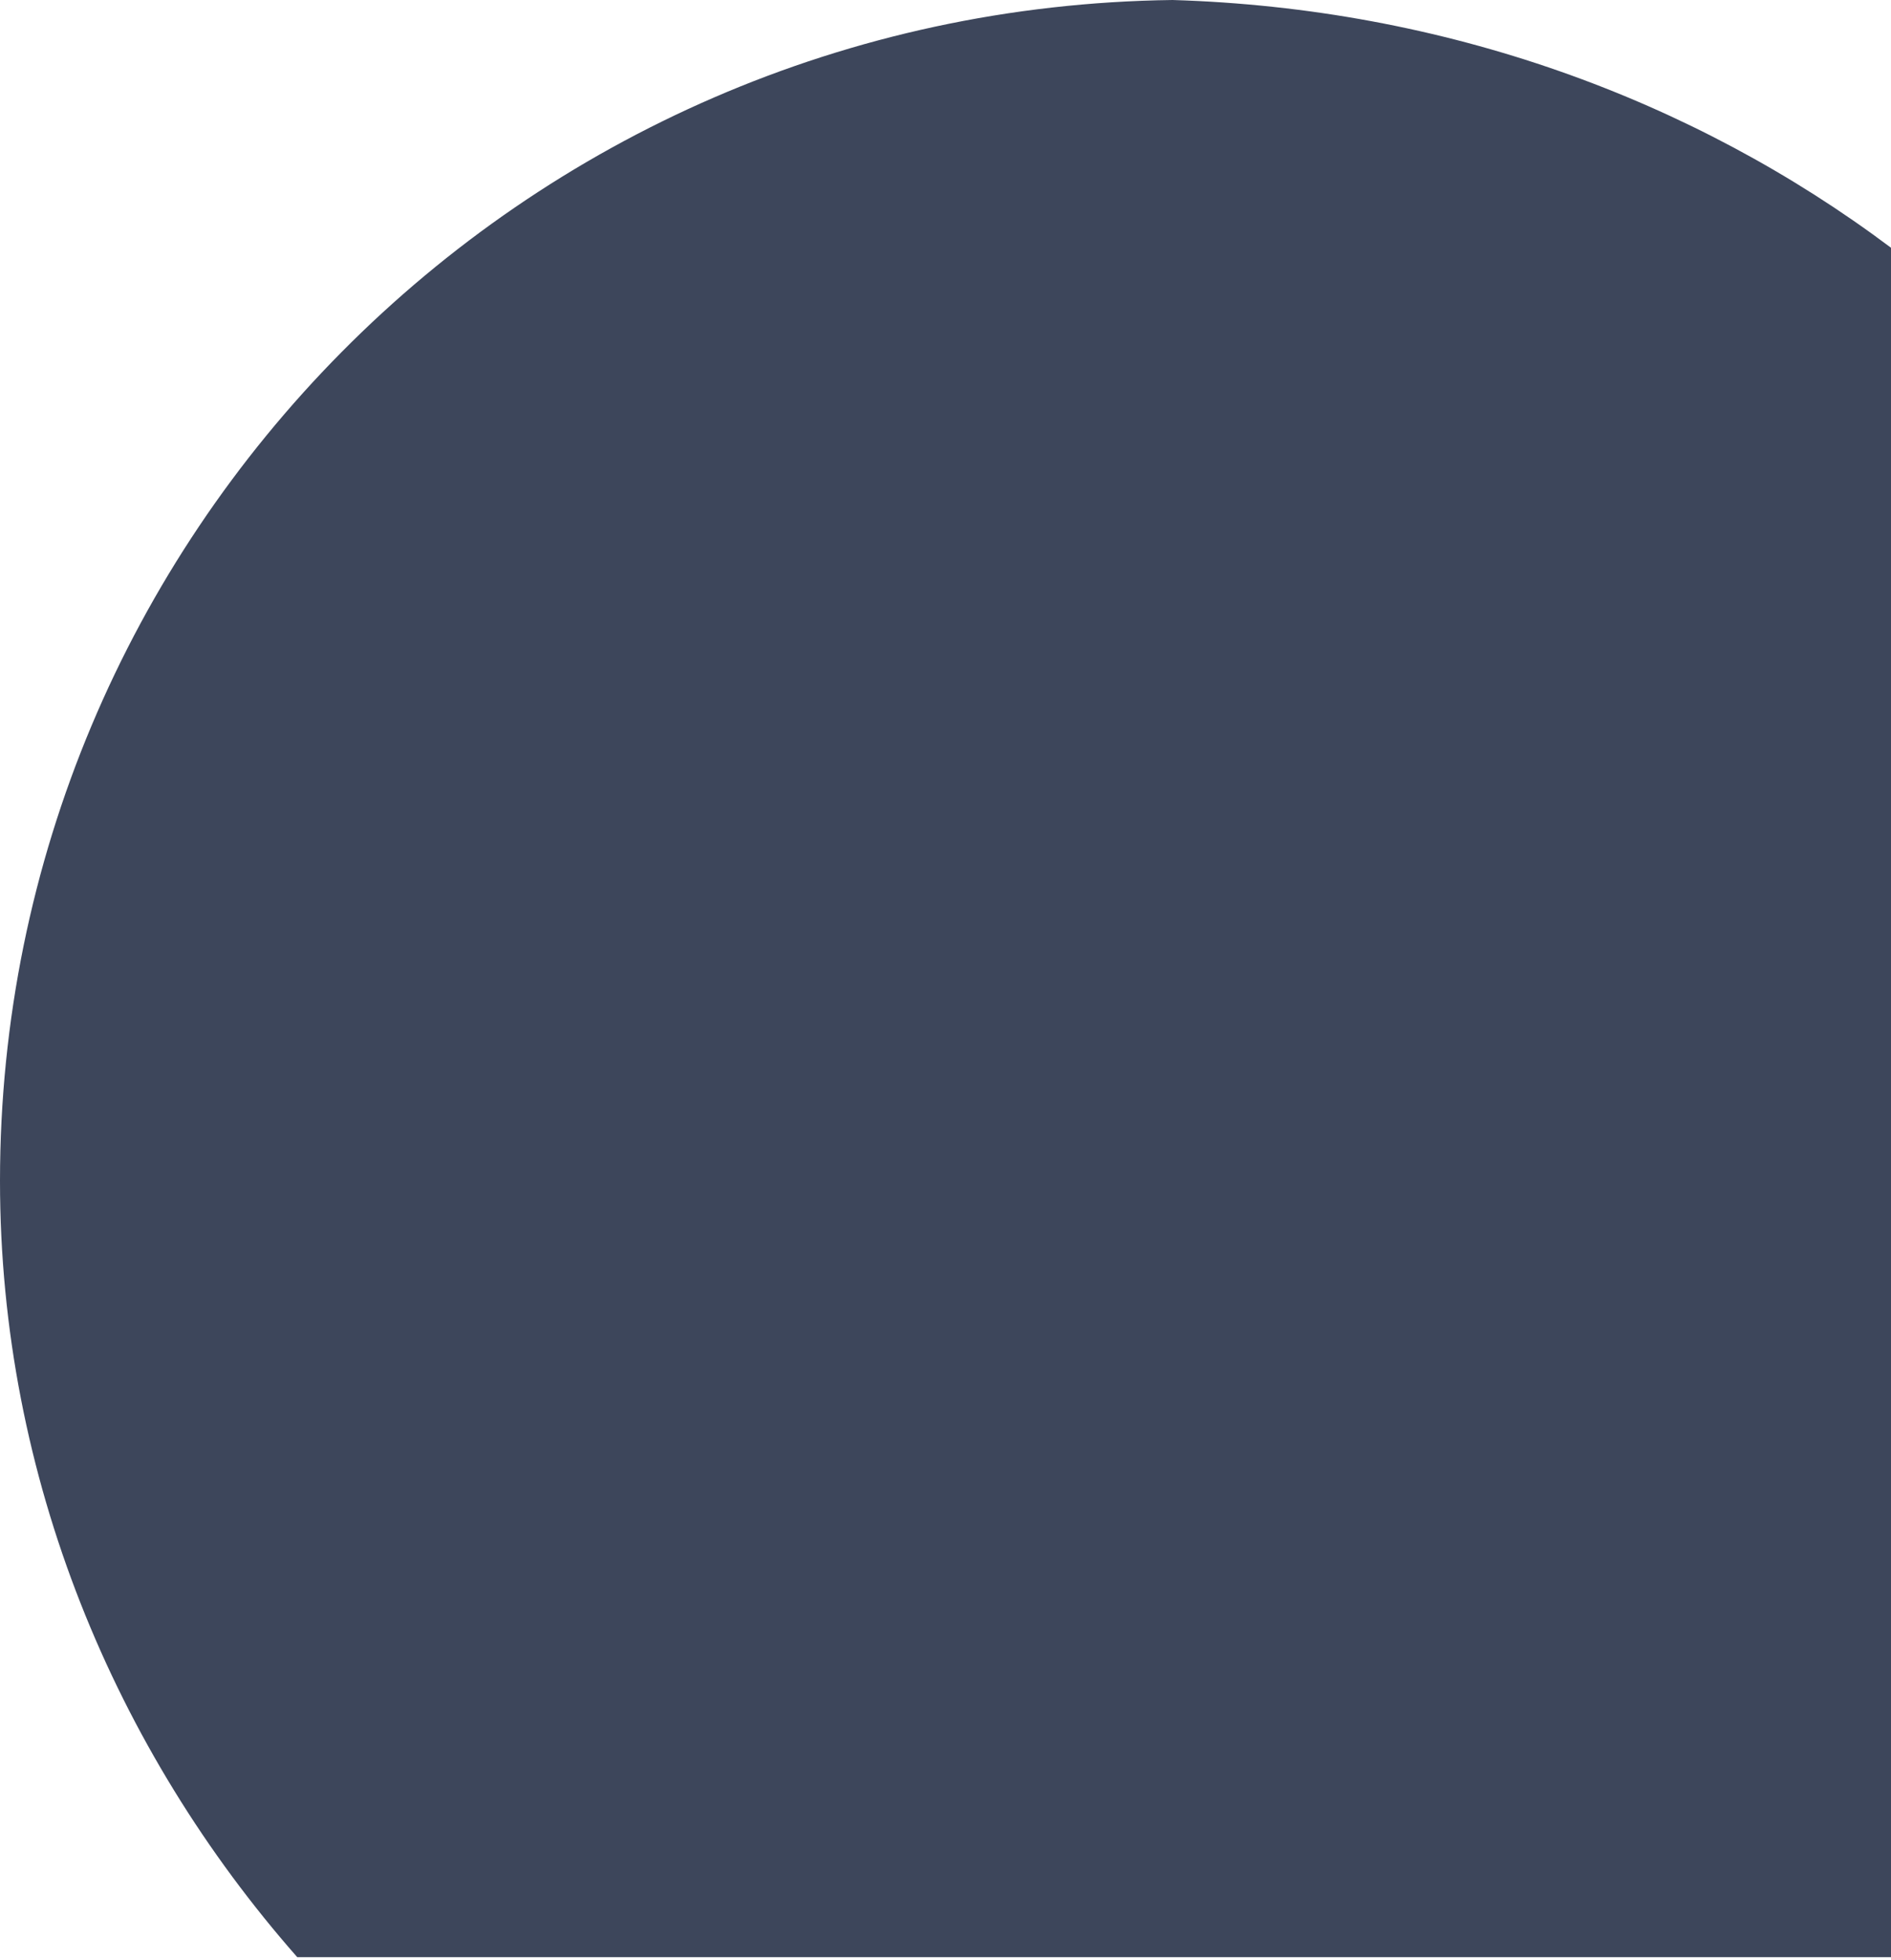 <?xml version="1.0" encoding="UTF-8"?> <svg xmlns="http://www.w3.org/2000/svg" width="165" height="171" viewBox="0 0 165 171" fill="none"> <path d="M165 21.615V170.761H25.939C10.087 152.748 0 128.972 0 103.033C0 46.833 45.393 0.721 102.314 0C126.092 0.721 147.707 8.646 165 21.615Z" fill="#3D465B"></path> </svg> 